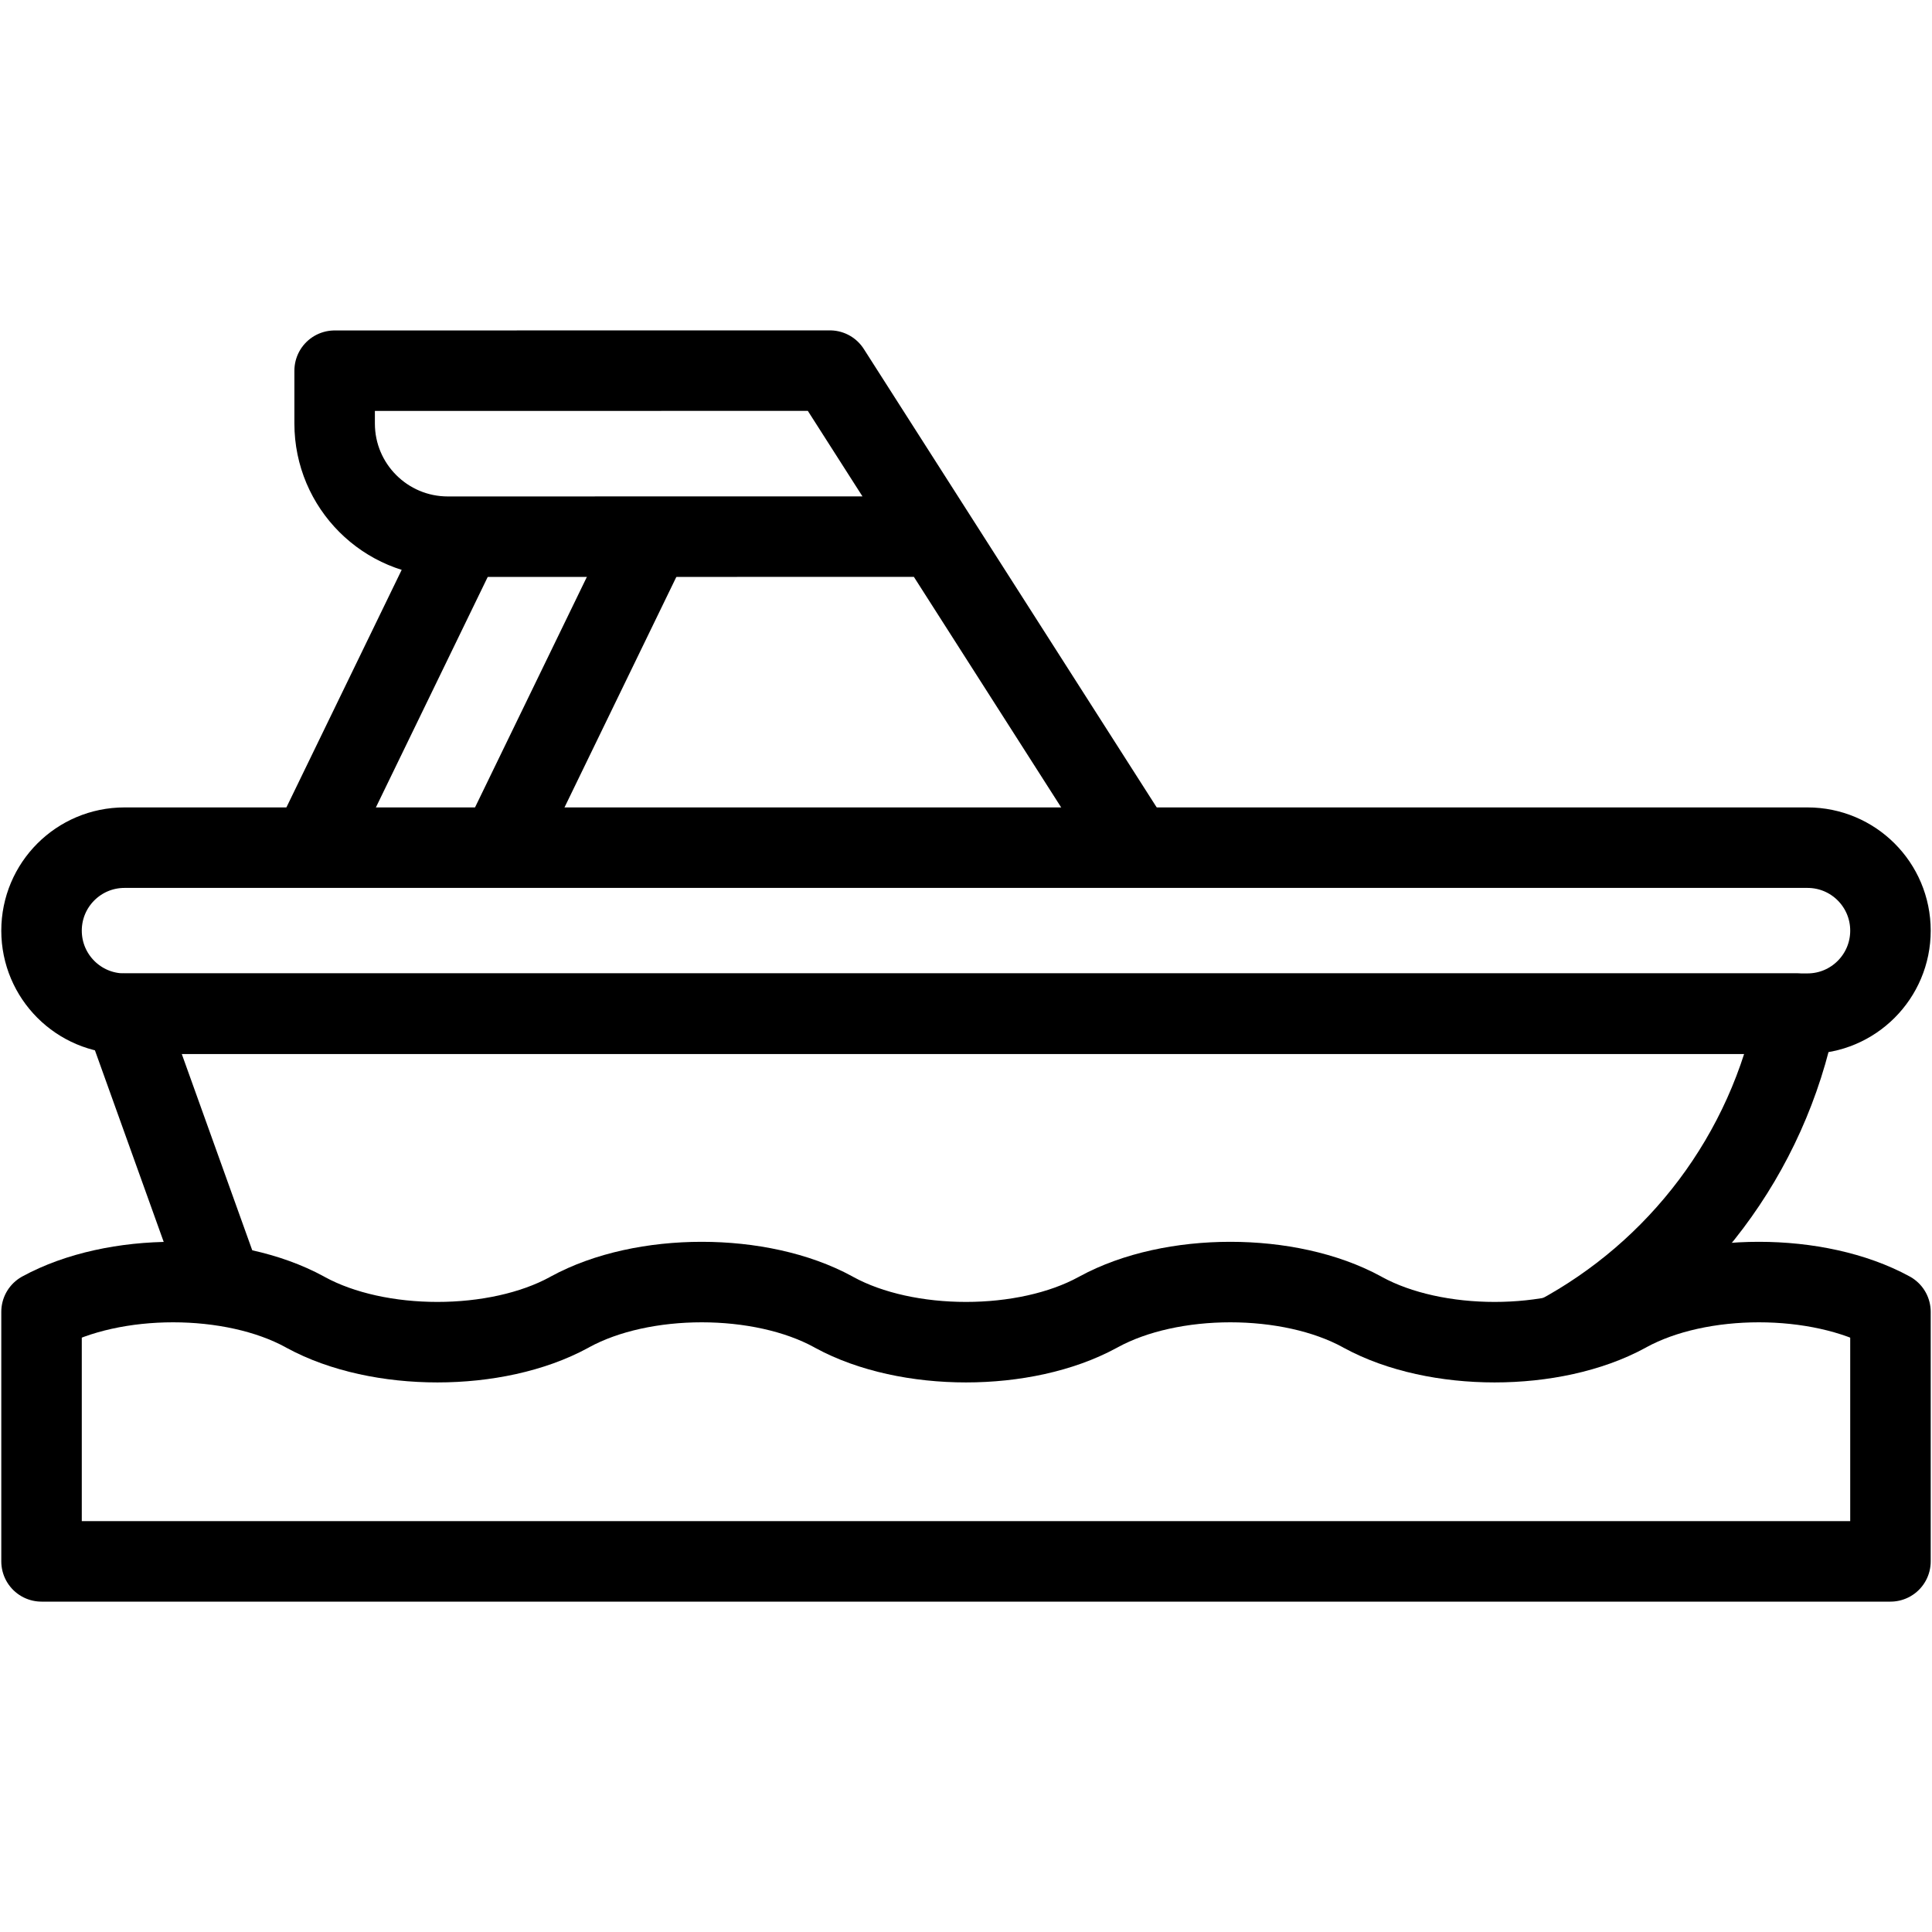 <svg width="24" height="24" viewBox="0 0 24 24" fill="none" xmlns="http://www.w3.org/2000/svg">
<path d="M5.746 6.666L3.871 10.53" stroke="black" stroke-miterlimit="10" stroke-linejoin="round"/>
<path d="M8.089 6.666L6.214 10.53" stroke="black" stroke-miterlimit="10" stroke-linejoin="round"/>
<path d="M14.035 10.436L10.309 4.604L4.157 4.605V5.261C4.157 6.038 4.787 6.667 5.563 6.667L11.626 6.666" stroke="black" stroke-miterlimit="10" stroke-linecap="round" stroke-linejoin="round"/>
<path d="M19.339 16.601C20.839 15.798 21.961 14.354 22.312 12.592H1.547L2.76 15.971" stroke="black" stroke-miterlimit="10" stroke-linejoin="round"/>
<path d="M22.453 12.592H1.547C0.977 12.592 0.516 12.13 0.516 11.561C0.516 10.991 0.977 10.53 1.547 10.53H22.453C23.023 10.53 23.484 10.991 23.484 11.561C23.484 12.13 23.023 12.592 22.453 12.592Z" stroke="black" stroke-miterlimit="10" stroke-linejoin="round"/>
<path d="M23.484 16.296C22.582 15.803 21.118 15.803 20.215 16.296L20.208 16.3L20.201 16.304C19.298 16.796 17.835 16.796 16.932 16.304L16.925 16.3L16.918 16.296C16.015 15.803 14.552 15.803 13.649 16.296L13.642 16.3L13.634 16.304C12.732 16.796 11.268 16.796 10.365 16.304L10.358 16.3L10.351 16.296C9.449 15.803 7.985 15.803 7.082 16.296L7.075 16.3L7.068 16.304C6.165 16.796 4.702 16.796 3.799 16.304L3.792 16.3L3.785 16.296C2.882 15.803 1.418 15.803 0.516 16.296V19.396H23.484V16.296H23.484Z" stroke="black" stroke-miterlimit="10" stroke-linecap="round" stroke-linejoin="round"/>
</svg>
